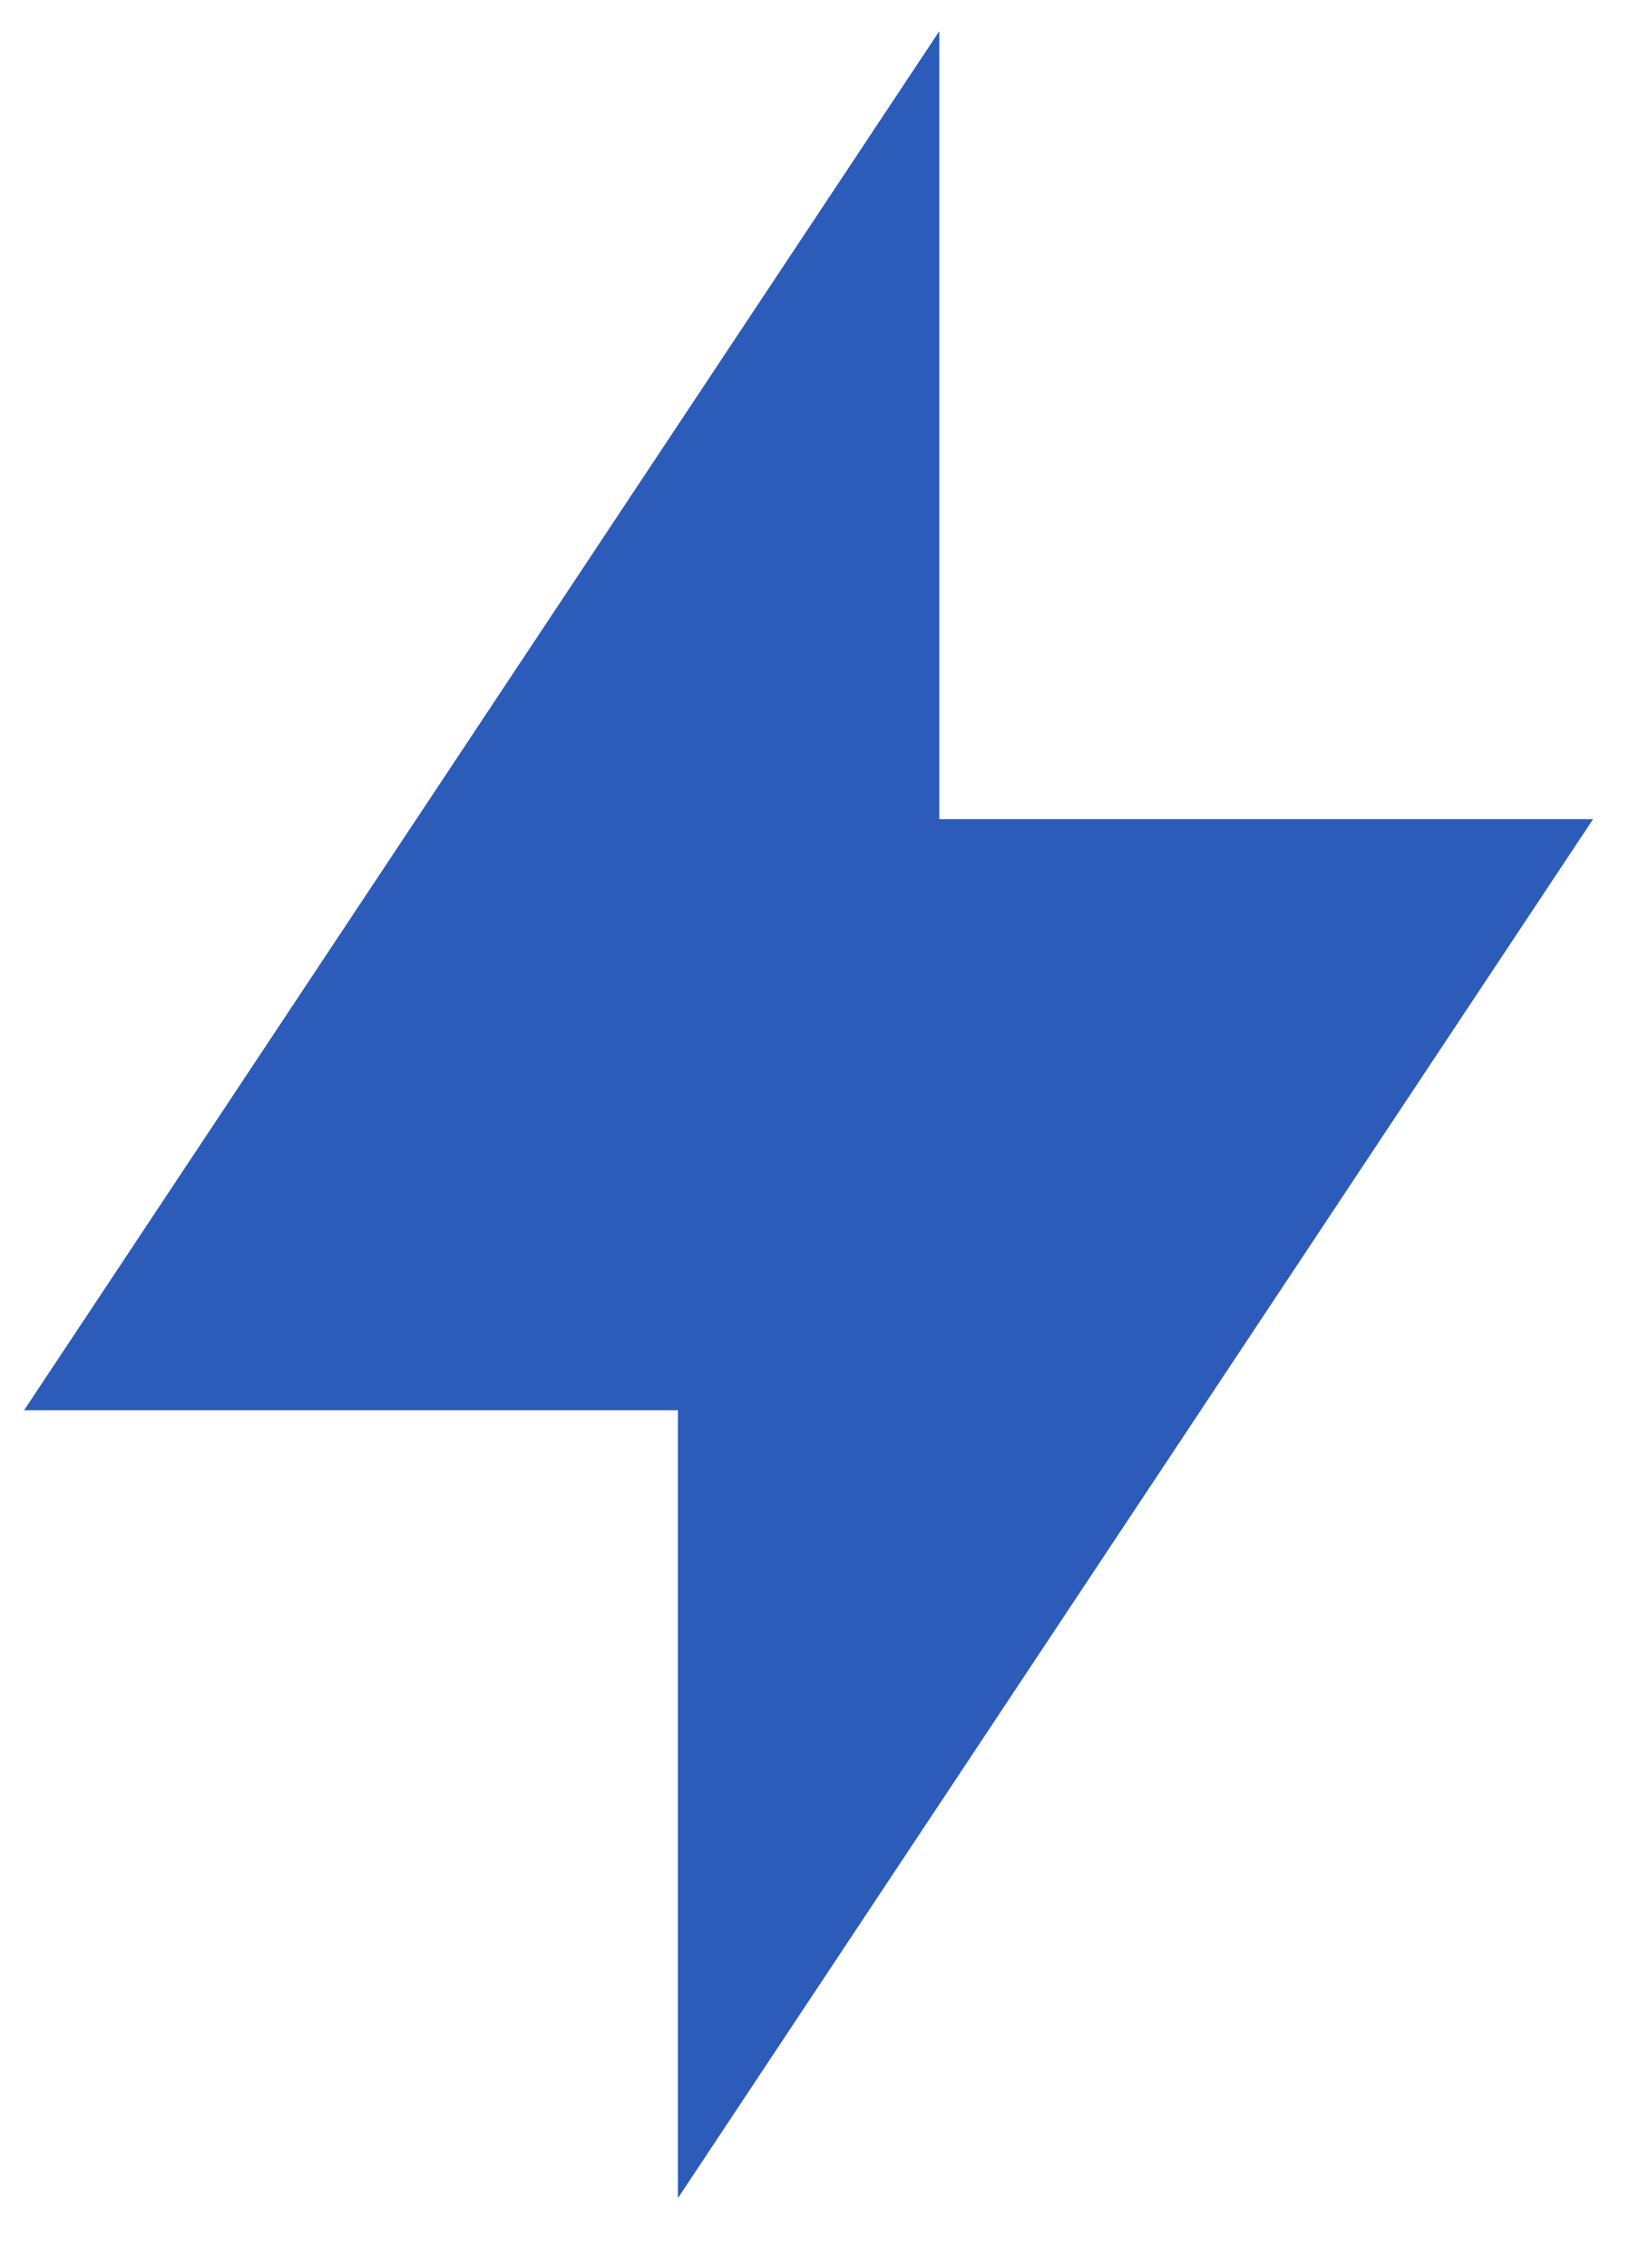 <svg xmlns="http://www.w3.org/2000/svg" fill="none" viewBox="0 0 23 32" height="32" width="23">
<path fill="#2C5BBA" d="M9.565 19.896H0.34L13.254 0.44V11.557H22.479L9.565 31.013V19.896Z"></path>
</svg>
